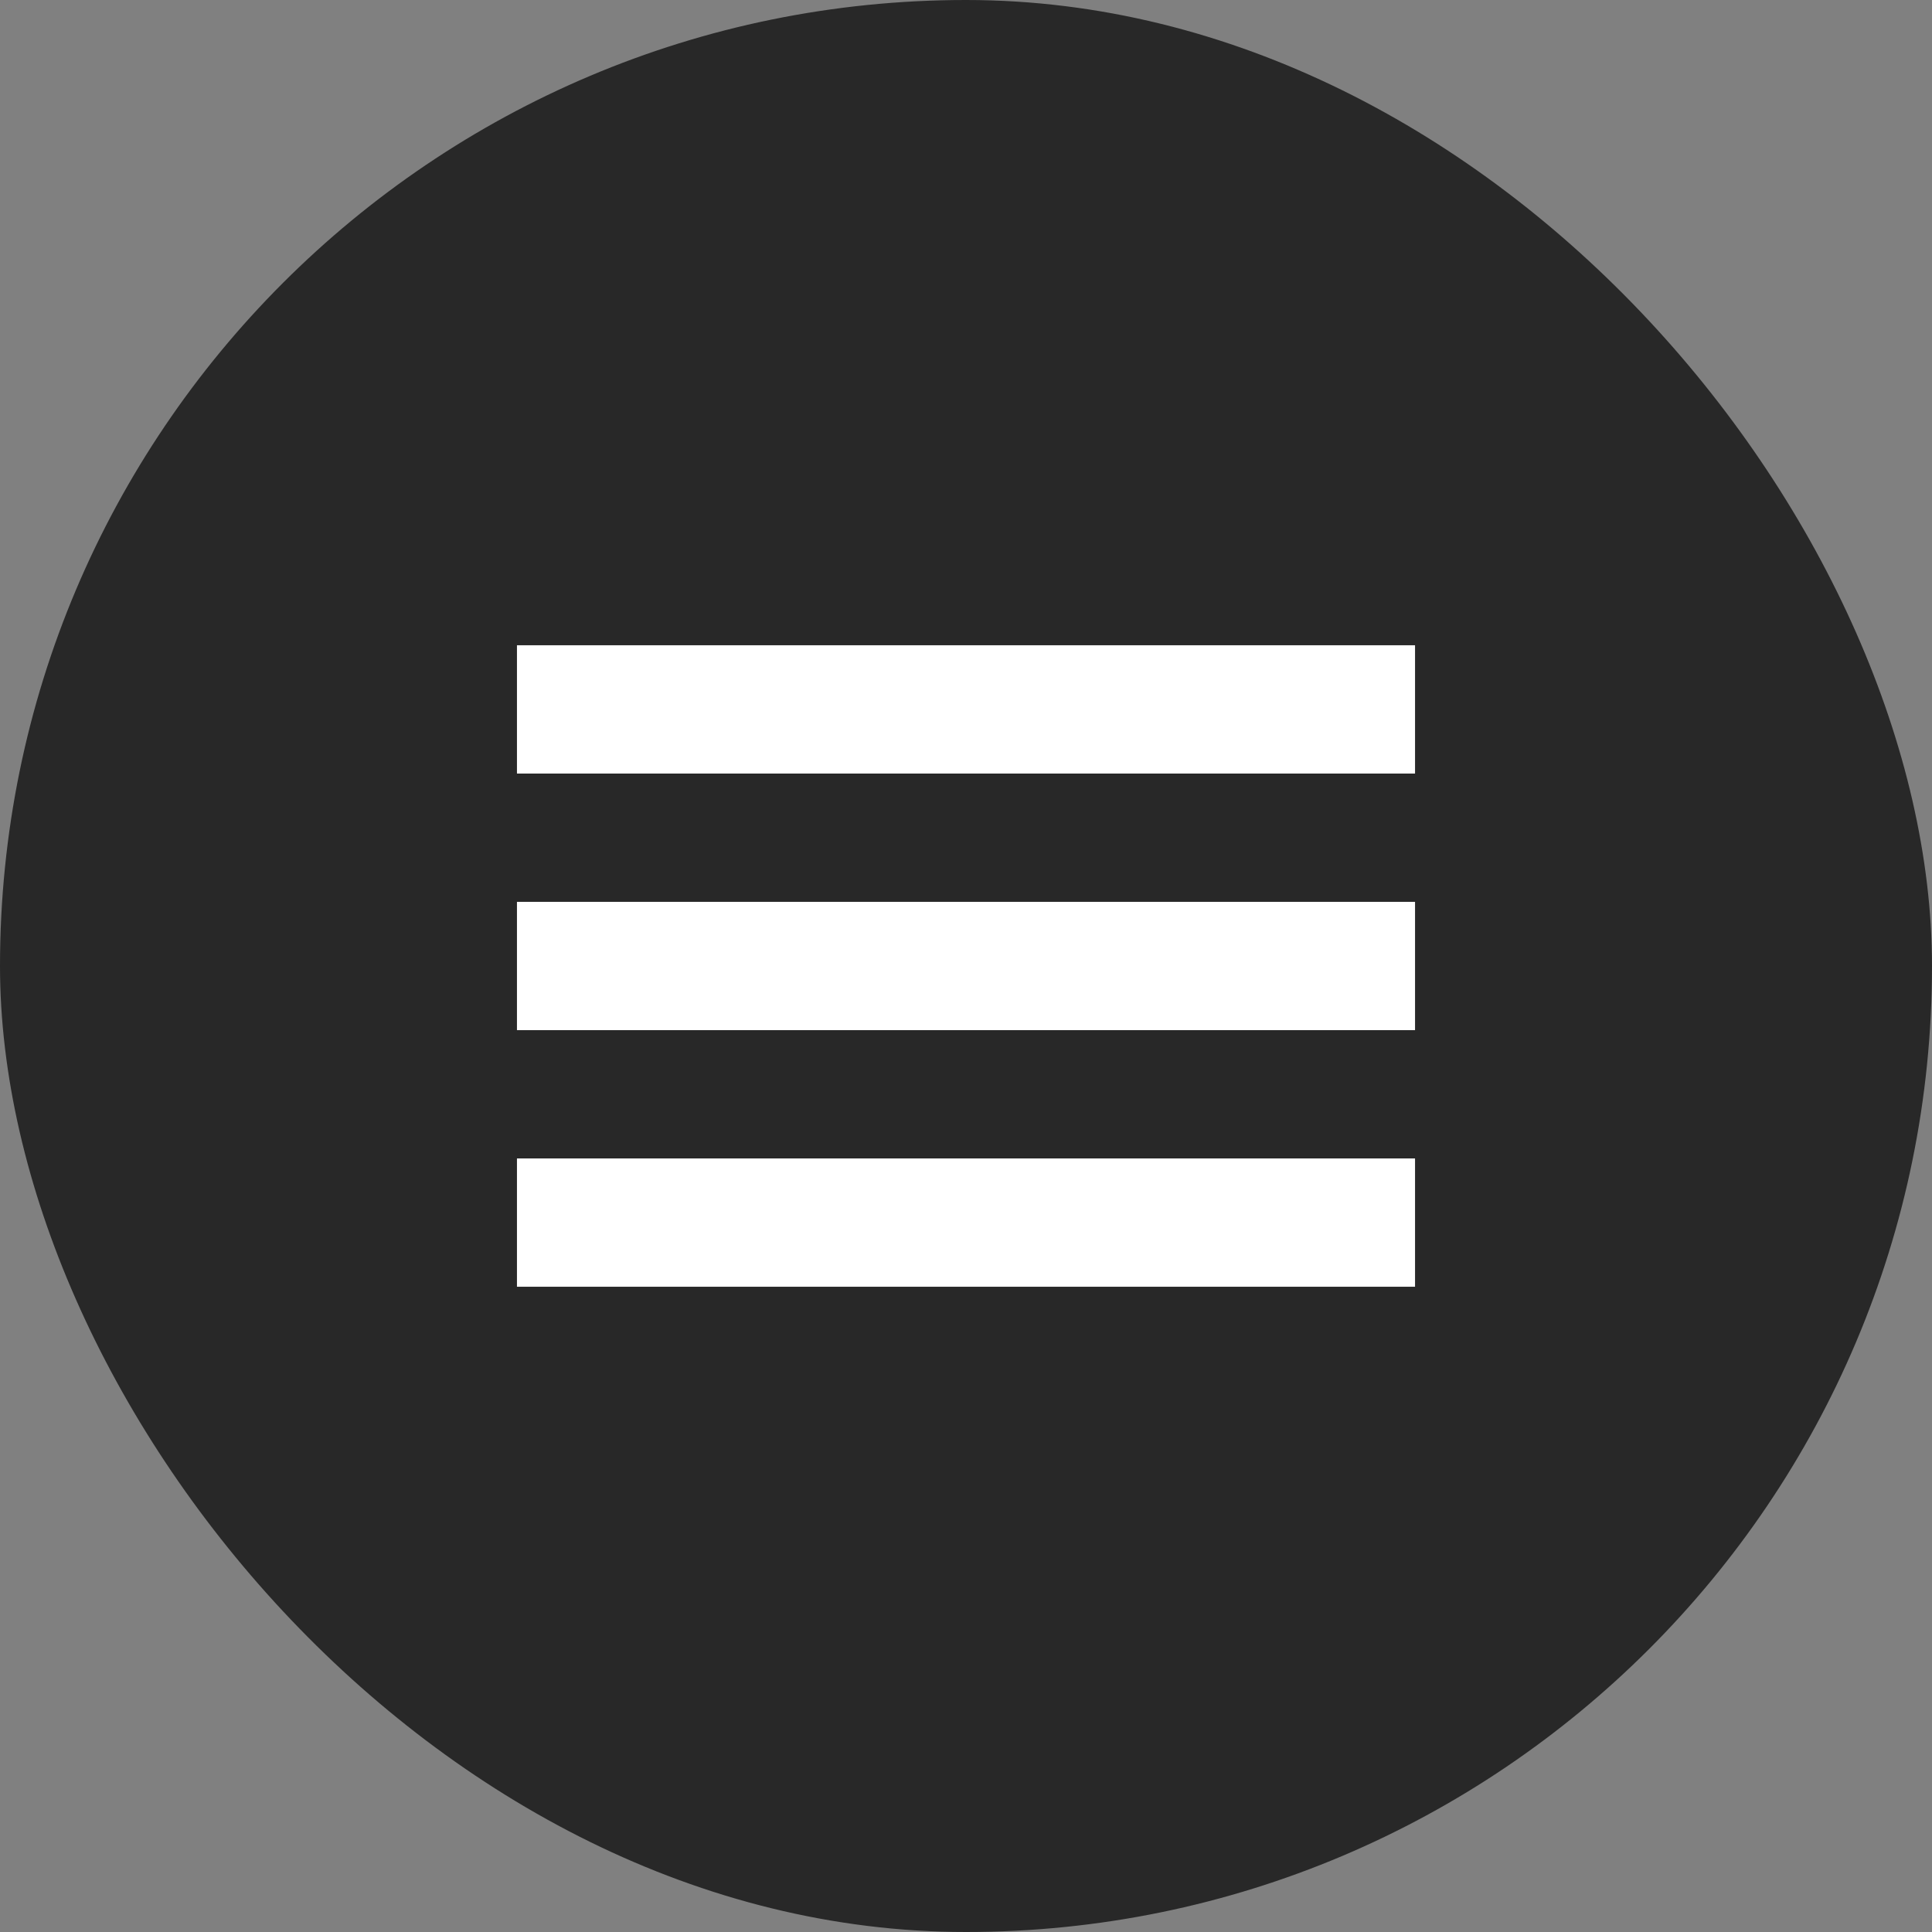<svg xmlns="http://www.w3.org/2000/svg" width="64" height="64" fill="none"><rect width="100%" height="100%" fill="#808080" stroke="none"/><rect width="64" height="64" fill="#282828" rx="32"/><path fill="#fff" d="M17.125 21.375v4.25h29.75v-4.25h-29.75Zm0 8.5v4.25h29.75v-4.25h-29.75Zm0 8.5v4.25h29.75v-4.25h-29.75Z"/></svg>